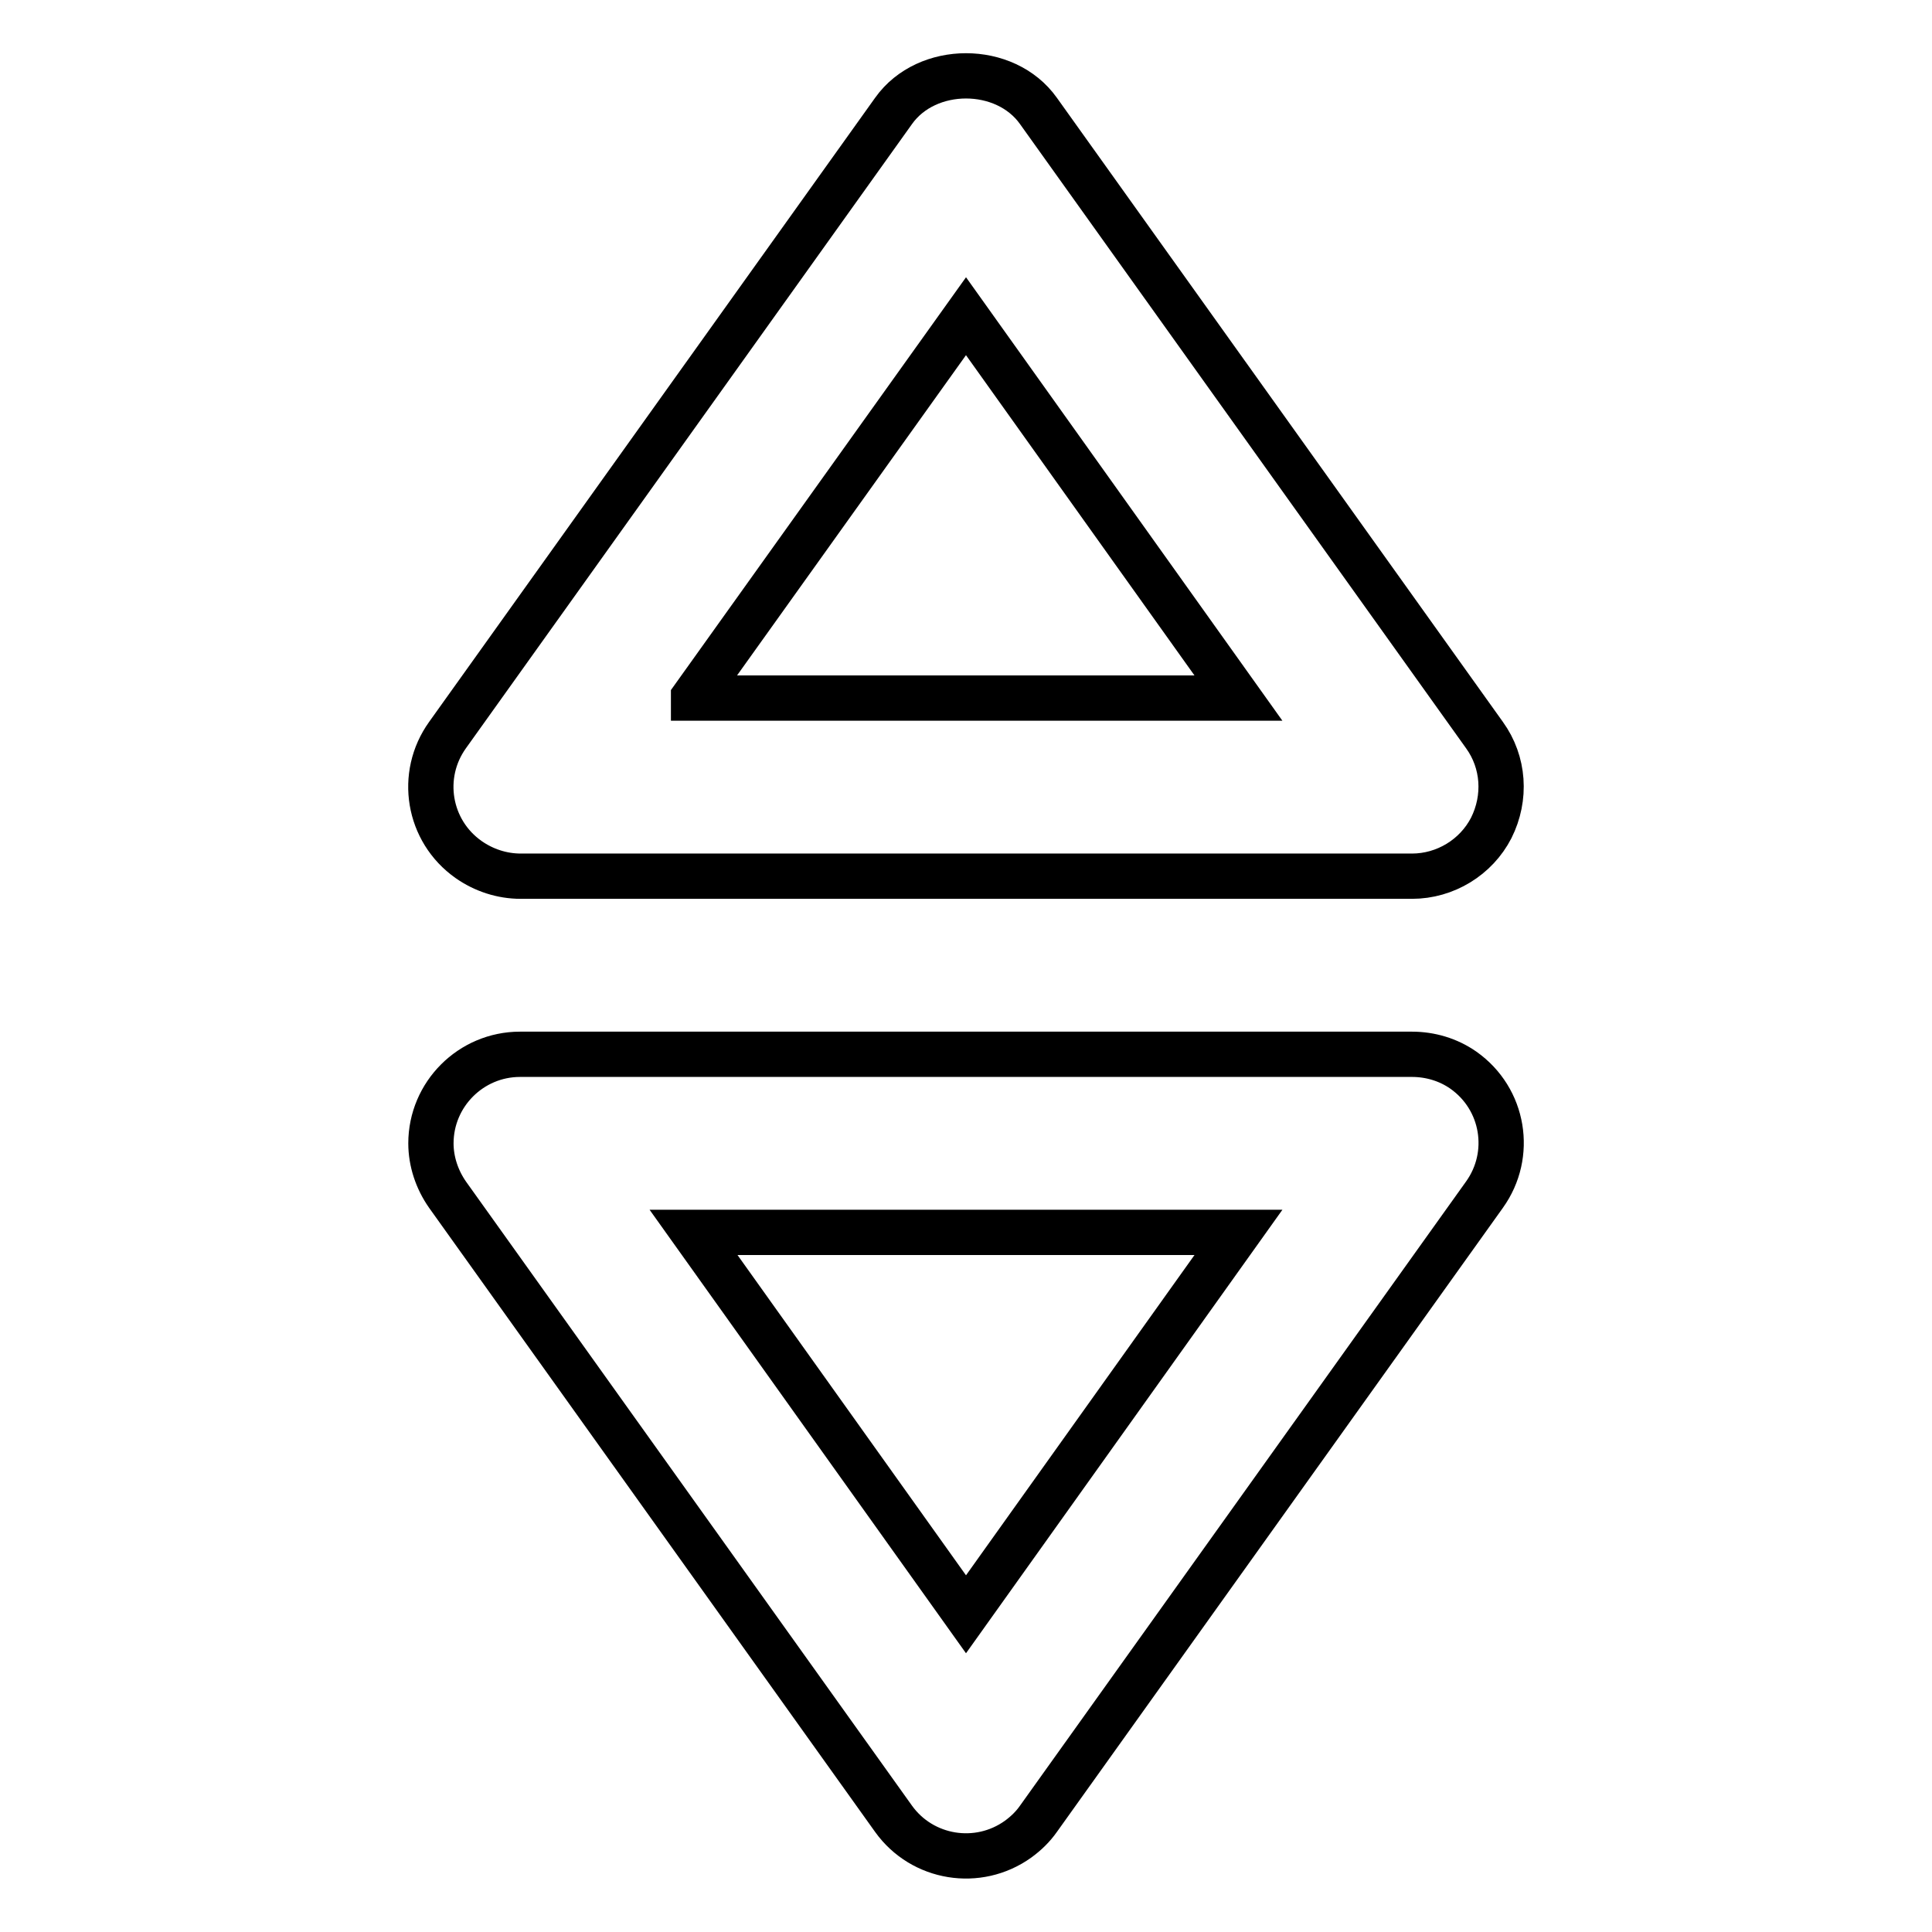 <?xml version="1.0" encoding="utf-8"?>
<!-- Svg Vector Icons : http://www.onlinewebfonts.com/icon -->
<!DOCTYPE svg PUBLIC "-//W3C//DTD SVG 1.1//EN" "http://www.w3.org/Graphics/SVG/1.1/DTD/svg11.dtd">
<svg version="1.1" xmlns="http://www.w3.org/2000/svg" xmlns:xlink="http://www.w3.org/1999/xlink" x="0px" y="0px" viewBox="0 0 256 256" enable-background="new 0 0 256 256" xml:space="preserve">
<g> <path stroke-width="6" fill-opacity="0" stroke="#000000"  d="M196.7,97.4l-59.1-82.7c-4.4-6.2-14.8-6.2-19.2,0L59.3,97.4c-3.8,5.3-2.6,12.7,2.8,16.5 c2,1.4,4.4,2.2,6.9,2.2h118.1c4.4,0,8.5-2.5,10.5-6.4C199.6,105.7,199.3,101,196.7,97.4L196.7,97.4z M91.9,92.4L128,41.9l36.1,50.6 H91.9z M187.1,139.7H68.9c-6.5,0-11.8,5.3-11.8,11.8c0,2.4,0.8,4.8,2.2,6.8l59.1,82.7c3.8,5.3,11.2,6.5,16.5,2.7 c1.1-0.8,2-1.7,2.7-2.7l59.1-82.7c3.8-5.3,2.6-12.7-2.8-16.5C191.9,140.4,189.5,139.7,187.1,139.7z M128,213.9l-36.1-50.6h72.2 L128,213.9z"/></g>
</svg>